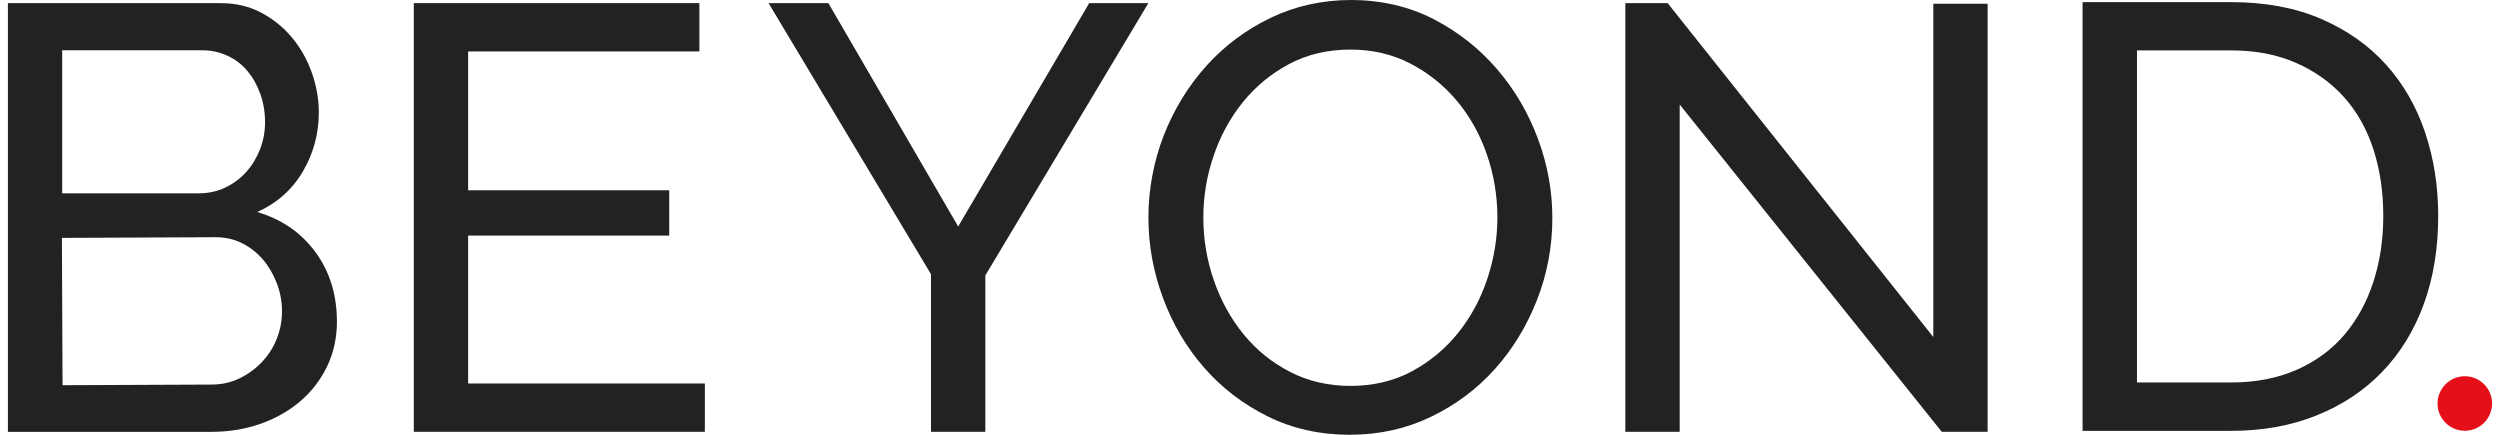 <svg width="184" height="32" viewBox="0 0 184 32" fill="none" xmlns="http://www.w3.org/2000/svg">
<path d="M20.756 22.904C20.754 22.192 20.623 21.504 20.371 20.839C20.115 20.174 19.771 19.591 19.341 19.088C18.908 18.587 18.395 18.188 17.803 17.894C17.209 17.599 16.557 17.456 15.846 17.459L4.557 17.508L4.604 28.351L15.58 28.304C16.32 28.302 17 28.15 17.621 27.851C18.241 27.551 18.788 27.157 19.26 26.665C19.732 26.175 20.099 25.604 20.363 24.95C20.626 24.298 20.756 23.615 20.754 22.904M4.578 3.696V14.229H14.621C15.332 14.229 15.984 14.088 16.576 13.807C17.167 13.525 17.678 13.147 18.108 12.673C18.536 12.199 18.877 11.643 19.13 11.008C19.383 10.371 19.508 9.696 19.508 8.985C19.508 8.273 19.39 7.549 19.153 6.897C18.916 6.245 18.598 5.682 18.197 5.208C17.795 4.734 17.308 4.363 16.729 4.098C16.151 3.832 15.536 3.699 14.884 3.699H4.58L4.578 3.696ZM24.799 23.649C24.799 24.866 24.554 25.977 24.067 26.983C23.577 27.989 22.912 28.849 22.067 29.561C21.223 30.272 20.245 30.82 19.133 31.205C18.022 31.591 16.828 31.784 15.556 31.784H0.582V0.232H16.268C17.363 0.232 18.356 0.469 19.245 0.944C20.133 1.418 20.887 2.033 21.51 2.787C22.133 3.542 22.615 4.403 22.954 5.364C23.293 6.326 23.465 7.296 23.465 8.273C23.465 9.845 23.071 11.297 22.286 12.629C21.502 13.963 20.381 14.956 18.932 15.605C20.738 16.14 22.169 17.125 23.22 18.561C24.27 19.997 24.796 21.694 24.796 23.649" fill="#222220"/>
<path d="M51.877 28.226V31.781H30.457V0.229H51.476V3.785H34.455V14.005H49.255V17.338H34.455V28.226H51.877Z" fill="#222220"/>
<path d="M60.966 0.229L70.522 16.671L80.166 0.229H84.521L72.521 20.271V31.781H68.522V20.182L56.566 0.229H60.966Z" fill="#222220"/>
<path d="M88.566 16.004C88.566 17.604 88.824 19.153 89.346 20.649C89.864 22.145 90.597 23.471 91.545 24.626C92.494 25.781 93.633 26.698 94.968 27.381C96.3 28.064 97.783 28.403 99.412 28.403C101.041 28.403 102.613 28.041 103.944 27.314C105.276 26.589 106.41 25.64 107.343 24.47C108.276 23.299 108.988 21.975 109.475 20.492C109.965 19.012 110.208 17.516 110.208 16.004C110.208 14.403 109.947 12.855 109.431 11.359C108.912 9.863 108.172 8.544 107.21 7.402C106.249 6.263 105.107 5.351 103.788 4.671C102.469 3.991 101.01 3.649 99.409 3.649C97.72 3.649 96.211 4.004 94.876 4.715C93.544 5.427 92.411 6.36 91.478 7.515C90.544 8.669 89.825 9.988 89.322 11.469C88.816 12.949 88.566 14.461 88.566 16.001M99.365 32C97.141 32 95.121 31.549 93.299 30.645C91.478 29.74 89.914 28.541 88.61 27.045C87.307 25.549 86.301 23.839 85.59 21.91C84.878 19.987 84.523 18.016 84.523 16.001C84.523 13.986 84.901 11.883 85.657 9.957C86.413 8.031 87.458 6.329 88.79 4.845C90.125 3.365 91.702 2.187 93.524 1.311C95.346 0.438 97.324 0 99.456 0C101.588 0 103.692 0.467 105.498 1.4C107.304 2.333 108.86 3.555 110.164 5.067C111.467 6.576 112.476 8.289 113.187 10.199C113.899 12.11 114.253 14.057 114.253 16.043C114.253 18.146 113.875 20.161 113.119 22.087C112.363 24.014 111.326 25.71 110.01 27.175C108.691 28.643 107.122 29.813 105.3 30.686C103.478 31.559 101.5 31.997 99.368 31.997" fill="#222220"/>
<path d="M123.626 7.694V31.781H119.625V0.229H122.737L142.291 24.803V0.274H146.29V31.781H142.914L123.626 7.694Z" fill="#222220"/>
<path d="M175.409 15.884C175.409 14.106 175.164 12.469 174.677 10.973C174.187 9.477 173.462 8.197 172.5 7.128C171.538 6.062 170.36 5.226 168.966 4.618C167.574 4.011 165.989 3.709 164.212 3.709H157.281V28.15H164.212C166.018 28.15 167.626 27.837 169.034 27.217C170.441 26.596 171.611 25.736 172.545 24.642C173.478 23.544 174.189 22.249 174.677 20.753C175.167 19.256 175.409 17.635 175.409 15.886M153.277 31.708V0.156H164.209C166.727 0.156 168.942 0.57 170.853 1.399C172.764 2.228 174.356 3.354 175.631 4.777C176.905 6.2 177.859 7.866 178.498 9.777C179.134 11.687 179.452 13.725 179.452 15.886C179.452 18.287 179.097 20.458 178.386 22.397C177.674 24.339 176.652 25.997 175.321 27.376C173.989 28.755 172.38 29.821 170.498 30.576C168.617 31.332 166.521 31.71 164.212 31.71H153.28L153.277 31.708Z" fill="#222220"/>
<path d="M183.416 29.698C183.416 28.59 182.517 27.691 181.409 27.691C180.302 27.691 179.402 28.59 179.402 29.698C179.402 30.806 180.302 31.705 181.409 31.705C182.517 31.705 183.416 30.806 183.416 29.698Z" fill="#E40F18"/>
</svg>
